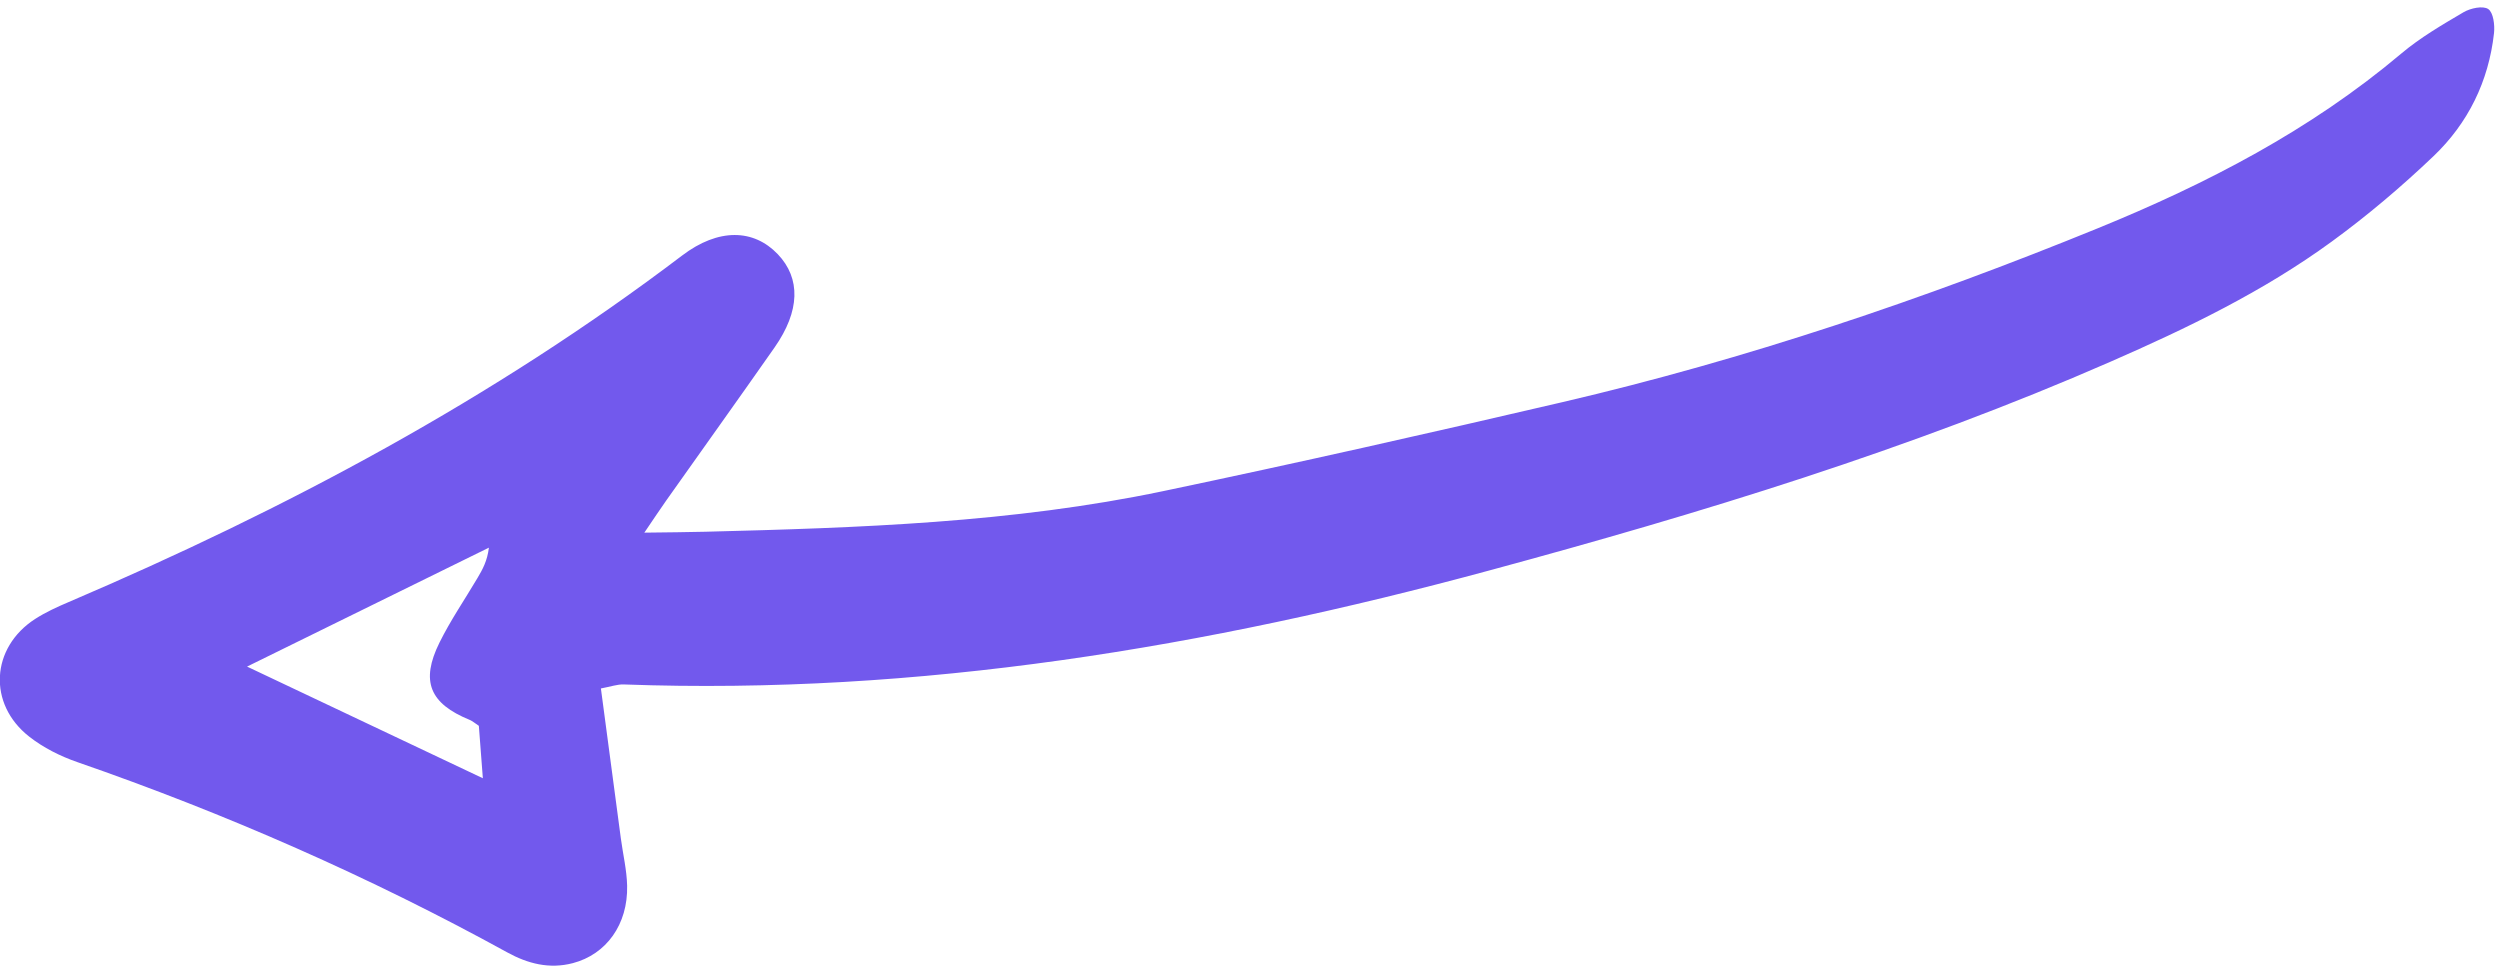 <svg width="136" height="53" viewBox="0 0 136 53" fill="none" xmlns="http://www.w3.org/2000/svg">
<path d="M35.052 28.976C35.579 28.201 35.902 27.711 36.24 27.232C38.204 24.455 40.185 21.691 42.136 18.902C43.526 16.916 43.566 15.145 42.312 13.829C40.994 12.449 39.084 12.401 37.108 13.9C26.834 21.694 15.556 27.702 3.735 32.752C3.113 33.017 2.483 33.304 1.915 33.669C-0.502 35.226 -0.68 38.3 1.593 40.075C2.356 40.674 3.278 41.137 4.199 41.456C12.286 44.261 20.094 47.687 27.593 51.809C28.715 52.427 29.889 52.728 31.162 52.395C32.986 51.917 34.165 50.286 34.116 48.184C34.096 47.325 33.889 46.47 33.775 45.615C33.414 42.929 33.058 40.242 32.689 37.452C33.241 37.349 33.587 37.221 33.93 37.234C49.986 37.82 65.621 35.205 81.045 31.026C92.52 27.919 103.881 24.458 114.799 19.683C119.001 17.846 123.131 15.853 126.848 13.141C128.789 11.725 130.641 10.156 132.38 8.498C134.264 6.702 135.384 4.422 135.674 1.804C135.723 1.361 135.638 0.682 135.361 0.493C135.073 0.298 134.394 0.444 134.017 0.665C132.847 1.354 131.657 2.047 130.624 2.918C125.69 7.079 120.048 9.999 114.12 12.418C104.653 16.282 94.984 19.546 85.021 21.871C77.792 23.556 70.551 25.192 63.283 26.716C55.069 28.439 46.714 28.715 38.358 28.927C37.382 28.953 36.411 28.957 35.052 28.976ZM26.267 42.337C21.917 40.278 17.781 38.319 13.44 36.262C17.993 34.022 22.295 31.909 26.596 29.793C26.509 30.516 26.246 30.99 25.969 31.454C25.279 32.62 24.506 33.747 23.907 34.959C22.865 37.065 23.378 38.274 25.549 39.161C25.708 39.228 25.848 39.352 26.049 39.484C26.111 40.326 26.178 41.179 26.267 42.337Z" fill="#7259ED"/>
</svg>
